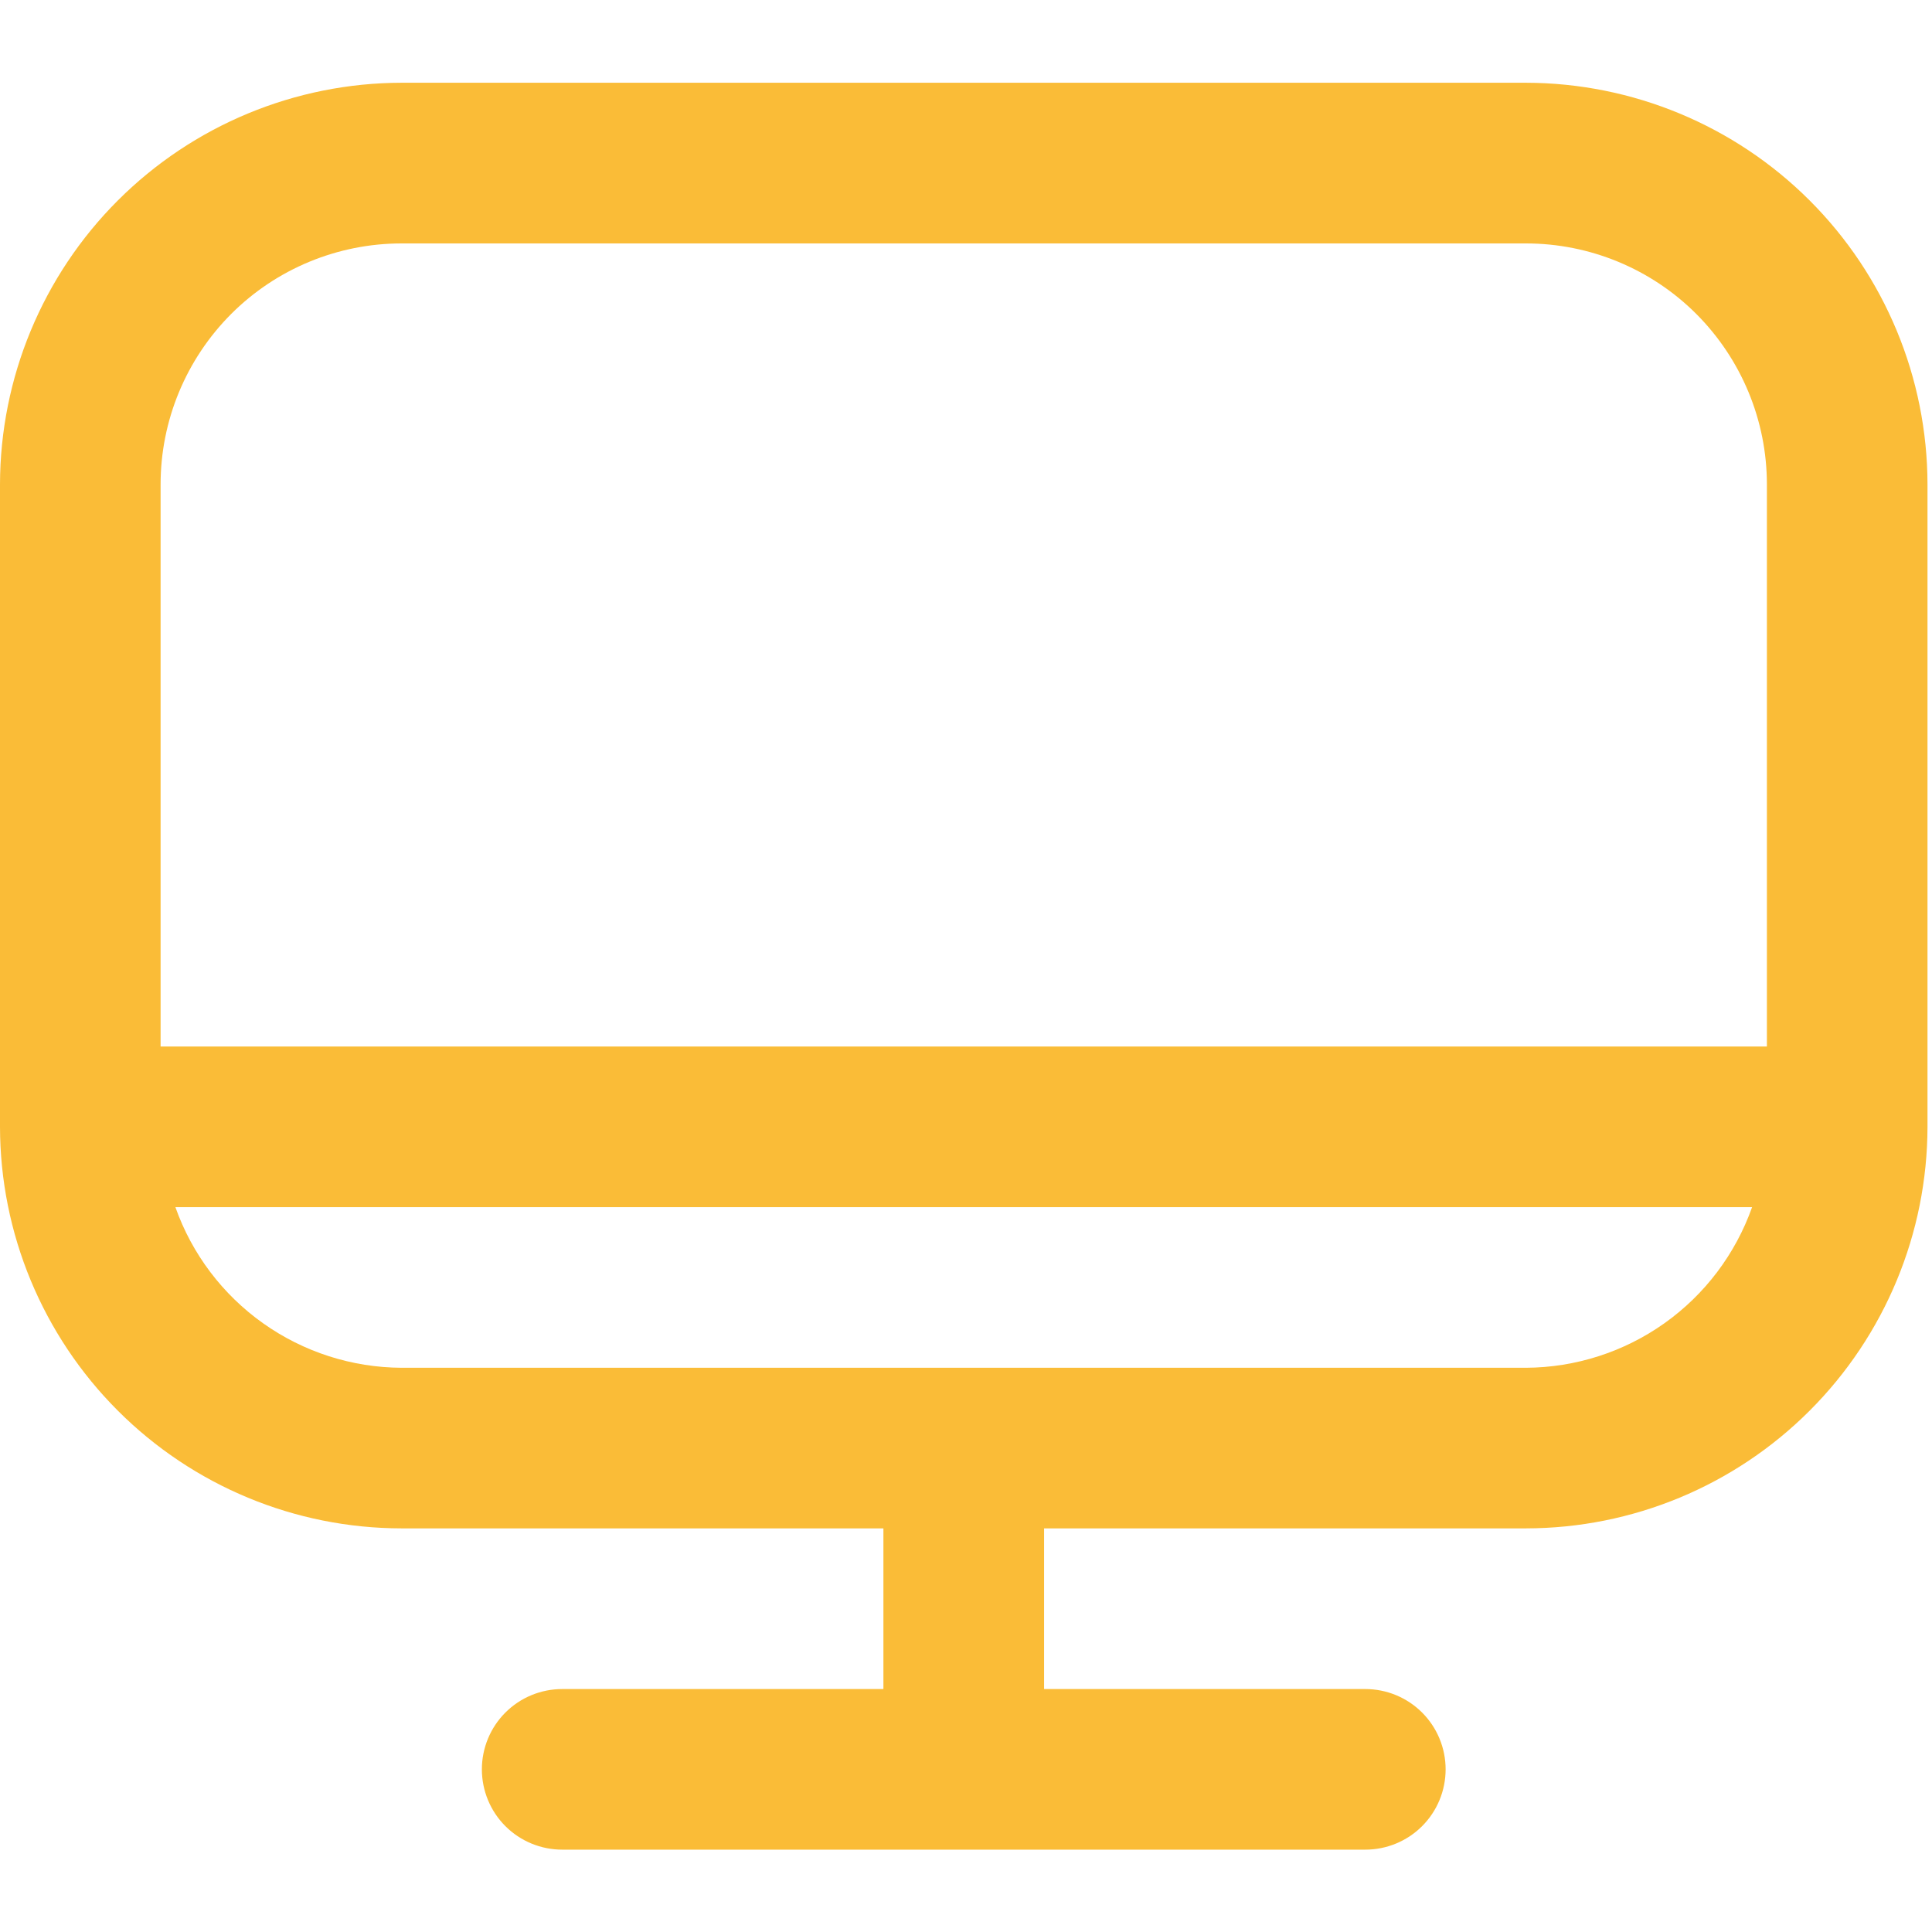<svg width="24" height="24" viewBox="0 0 24 24" fill="none" xmlns="http://www.w3.org/2000/svg">
<g clip-path="url(#clip0_3_131)">
<path d="M18.956 1.028H4.988C3.666 1.03 2.398 1.556 1.463 2.491C0.528 3.426 0.002 4.694 0 6.017L0 13.998C0.002 15.32 0.528 16.588 1.463 17.523C2.398 18.459 3.666 18.985 4.988 18.986H10.974V20.982H6.984C6.719 20.982 6.465 21.087 6.278 21.274C6.091 21.461 5.986 21.715 5.986 21.979C5.986 22.244 6.091 22.498 6.278 22.685C6.465 22.872 6.719 22.977 6.984 22.977H16.96C17.225 22.977 17.479 22.872 17.666 22.685C17.853 22.498 17.958 22.244 17.958 21.979C17.958 21.715 17.853 21.461 17.666 21.274C17.479 21.087 17.225 20.982 16.96 20.982H12.97V18.986H18.956C20.278 18.985 21.546 18.459 22.481 17.523C23.416 16.588 23.942 15.32 23.944 13.998V6.017C23.942 4.694 23.416 3.426 22.481 2.491C21.546 1.556 20.278 1.03 18.956 1.028V1.028ZM4.988 3.024H18.956C19.749 3.024 20.511 3.339 21.072 3.9C21.633 4.462 21.949 5.223 21.949 6.017V13H1.995V6.017C1.995 5.223 2.311 4.462 2.872 3.9C3.433 3.339 4.195 3.024 4.988 3.024V3.024ZM18.956 16.991H4.988C4.371 16.988 3.771 16.795 3.268 16.438C2.765 16.081 2.384 15.577 2.179 14.996H21.765C21.559 15.577 21.179 16.081 20.676 16.438C20.173 16.795 19.572 16.988 18.956 16.991Z" fill="#FABC37"/>
</g>
<defs>
<clipPath id="clip0_3_131">
<rect width="23.944" height="23.944" fill="white" transform="translate(0 0.031)"/>
</clipPath>
</defs>
</svg>
